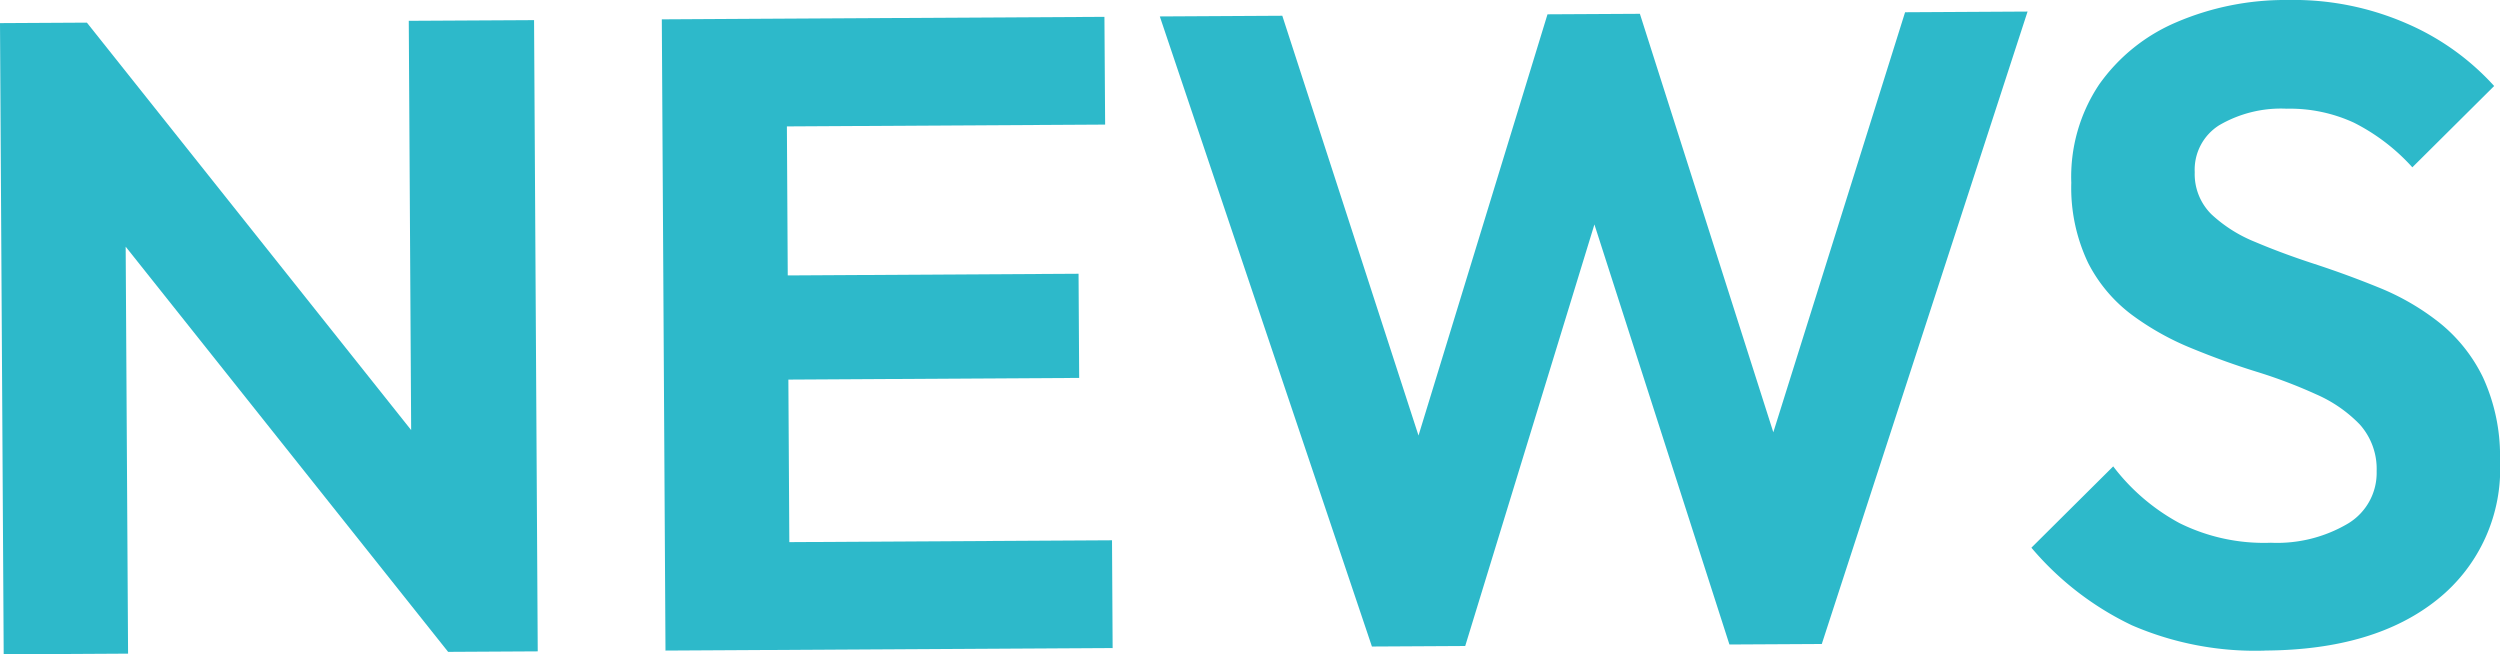 <svg xmlns="http://www.w3.org/2000/svg" width="149" height="39" viewBox="0 0 149 39"><defs><clipPath id="a"><path data-name="長方形 6974" fill="#2db9ca" d="M0 0h149v39H0z"/></clipPath></defs><g data-name="グループ 9022"><path data-name="パス 92772" d="m24.363 1.241.142 24.392L5.179 1.349 0 1.378l.22 37.621 7.413-.042-.143-24.255 19.218 24.149 5.341-.03L31.83 1.2Z" fill="#2db9ca"/><path data-name="パス 92773" d="m44.895 1.121-5.451.032.219 37.621 5.45-.031 21.2-.121-.037-6.421-19.232.11-.057-9.687 17.332-.1-.037-6.208-17.332.1-.051-8.882 18.967-.108-.042-6.422Z" fill="#2db9ca"/><path data-name="パス 92774" d="m113.543.73-7.853 25.034L97.737.823l-5.506.03-7.688 25.105L76.425.939l-7.3.041 12.642 37.553 5.56-.031 7.7-25.125 8.047 25.035 5.505-.03L120.843.689Z" fill="#2db9ca"/><g data-name="グループ 9023"><g data-name="グループ 9022" clip-path="url(#a)"><path data-name="パス 92775" d="M135.004 38.776a18.5 18.5 0 0 1-7.94-1.508 17.96 17.96 0 0 1-5.993-4.625l4.876-4.847a12.287 12.287 0 0 0 3.946 3.379 11.329 11.329 0 0 0 5.455 1.173 8.3 8.3 0 0 0 4.6-1.149 3.525 3.525 0 0 0 1.7-3.116 3.972 3.972 0 0 0-1-2.779 8.1 8.1 0 0 0-2.6-1.8 29.549 29.549 0 0 0-3.551-1.347q-1.937-.6-3.877-1.4a16.229 16.229 0 0 1-3.554-1.988 8.948 8.948 0 0 1-2.609-3.09 10.4 10.4 0 0 1-1.008-4.788 9.9 9.9 0 0 1 1.654-5.846 10.786 10.786 0 0 1 4.617-3.722A16.46 16.46 0 0 1 136.358 0a16.843 16.843 0 0 1 7.094 1.406 15.1 15.1 0 0 1 5.2 3.72l-4.876 4.846a11.914 11.914 0 0 0-3.478-2.659 9.1 9.1 0 0 0-4.009-.834 7.293 7.293 0 0 0-4.028.987 3.124 3.124 0 0 0-1.455 2.793 3.372 3.372 0 0 0 .993 2.512 8.45 8.45 0 0 0 2.6 1.646q1.612.685 3.55 1.317t3.879 1.424a14.626 14.626 0 0 1 3.555 2.069 9.464 9.464 0 0 1 2.607 3.273 11.234 11.234 0 0 1 1.01 4.948 9.958 9.958 0 0 1-3.714 8.267q-3.743 3.021-10.282 3.057" fill="#2db9ca"/></g></g></g></svg>